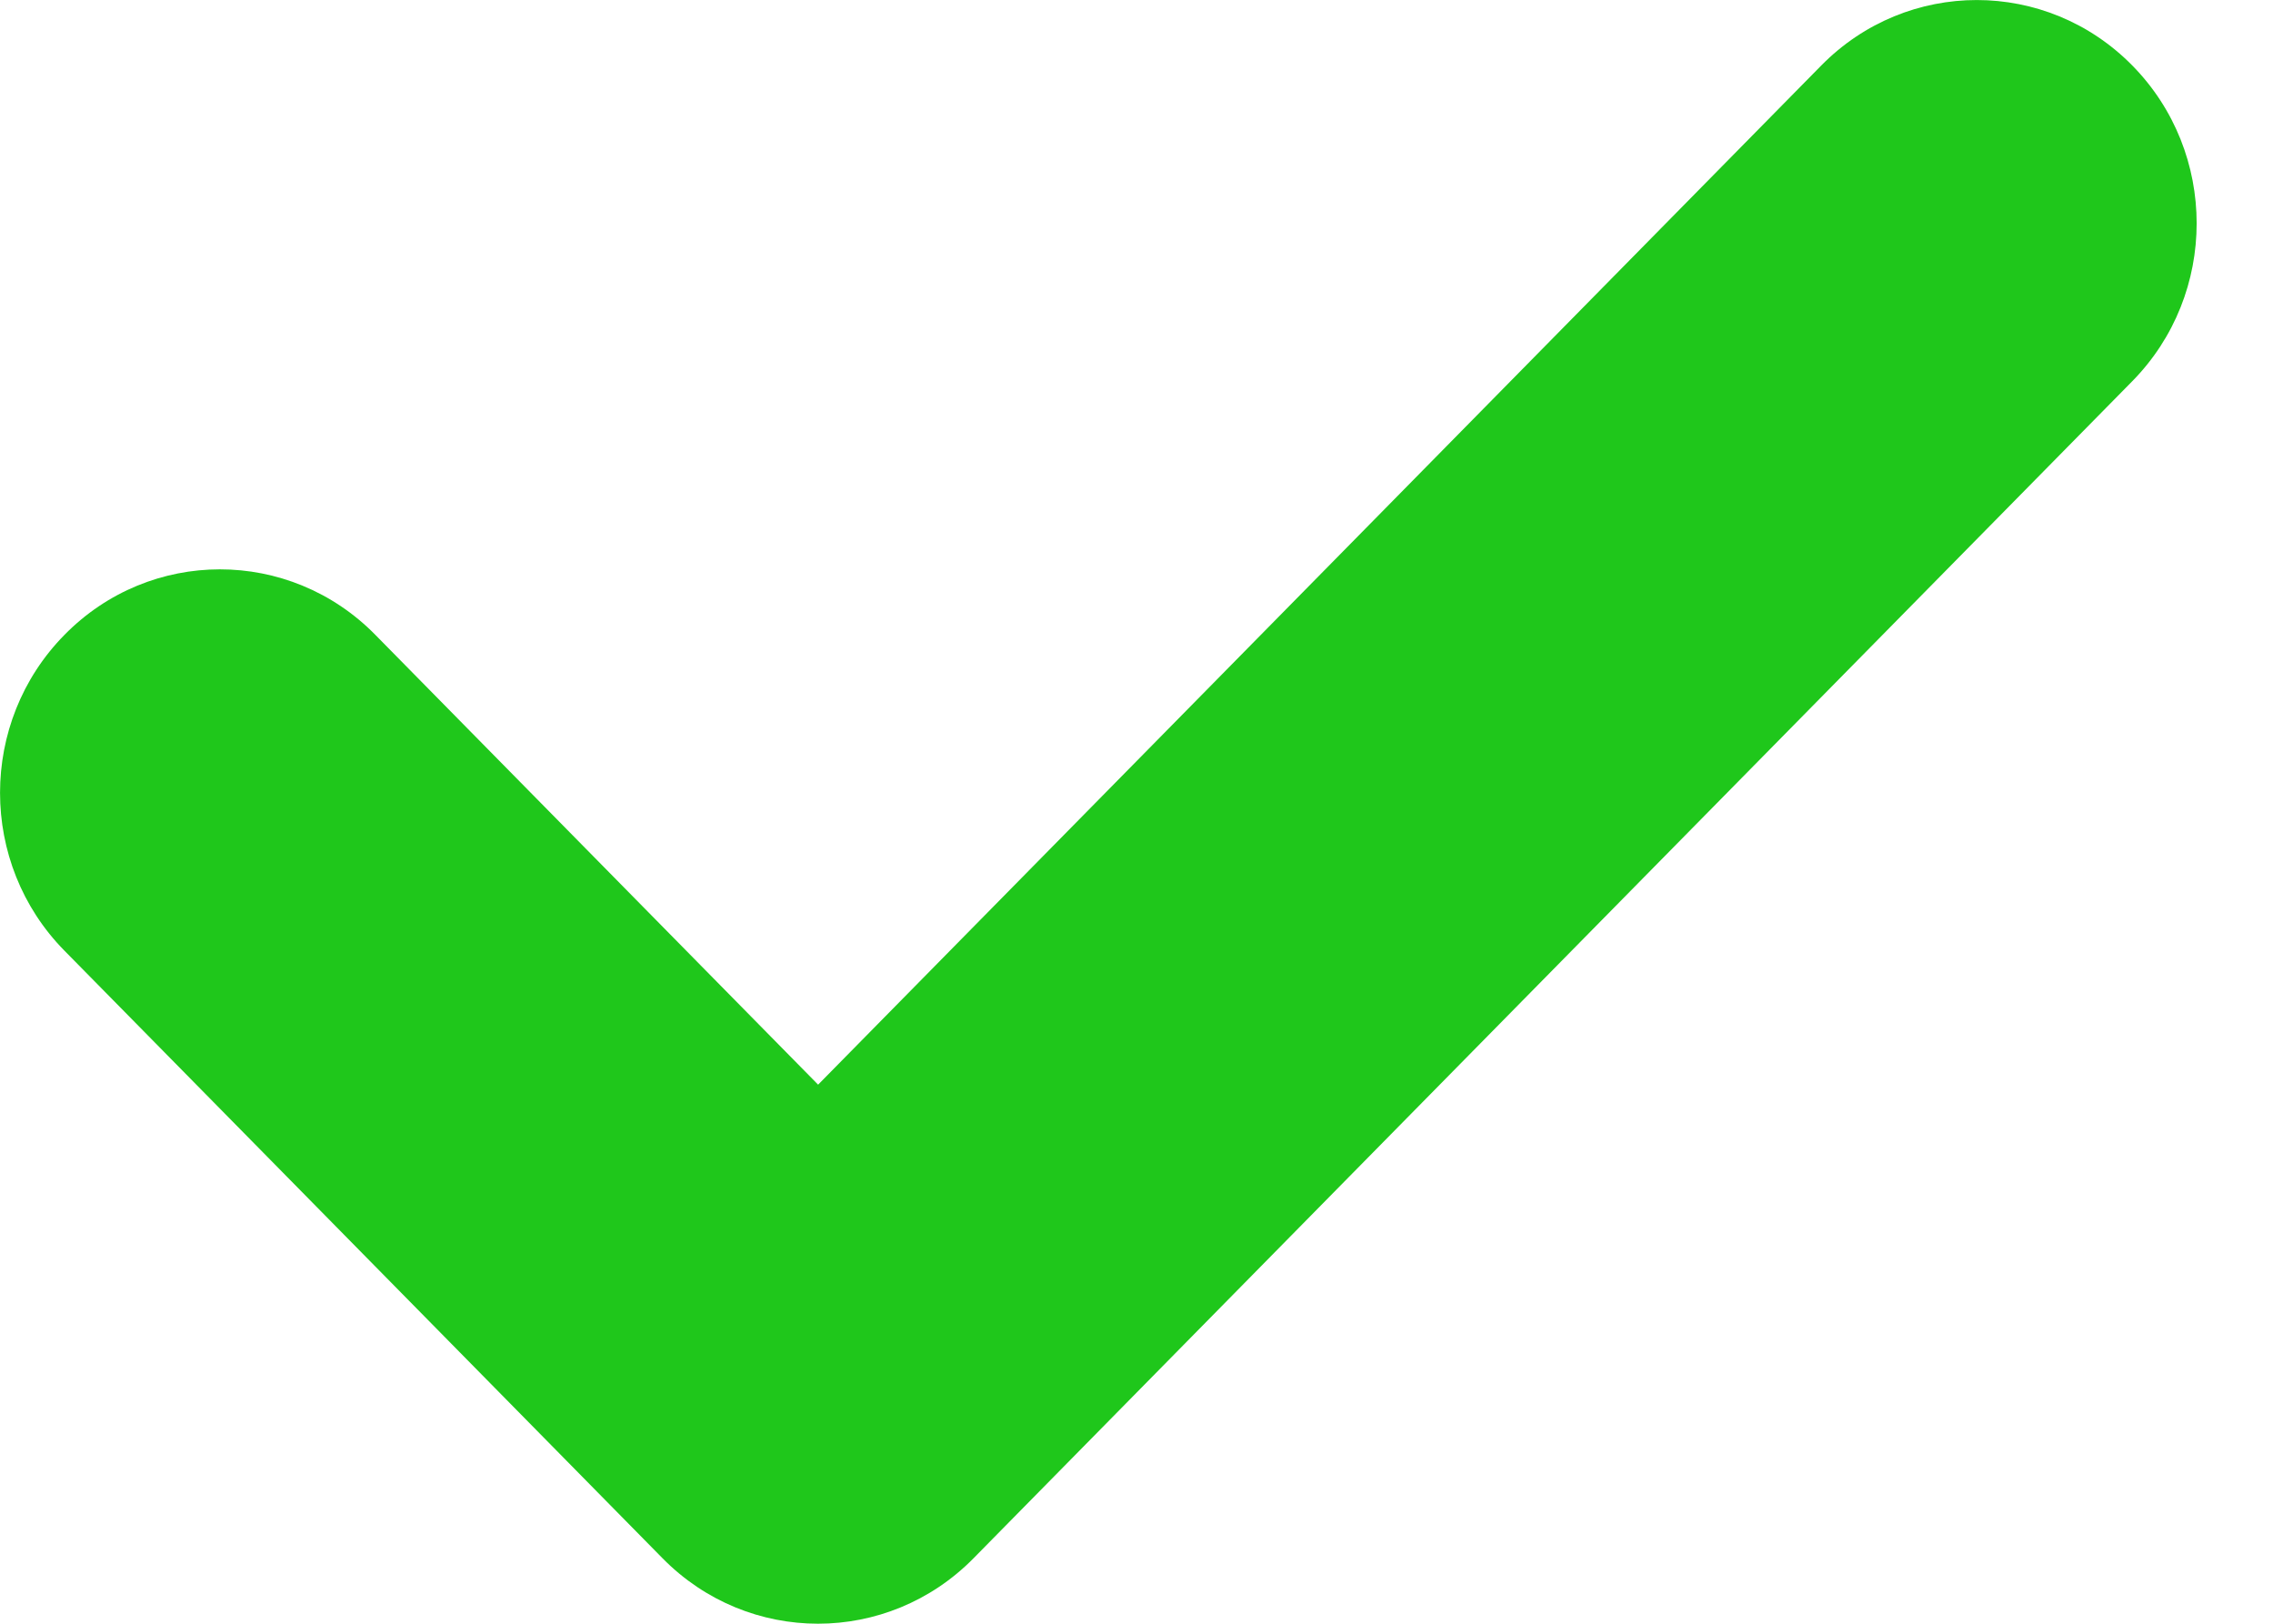 <?xml version="1.0" encoding="UTF-8"?> <svg xmlns="http://www.w3.org/2000/svg" width="14" height="10" viewBox="0 0 14 10" fill="none"> <path d="M13.133 2.348L5.996 9.597C5.467 10.134 4.61 10.134 4.081 9.597L0.397 5.855C-0.132 5.318 -0.132 4.447 0.397 3.91C0.925 3.372 1.783 3.372 2.311 3.909L5.039 6.68L11.218 0.403C11.747 -0.134 12.604 -0.134 13.133 0.403C13.662 0.94 13.662 1.811 13.133 2.348Z" fill="#1FC71B"></path> </svg> 